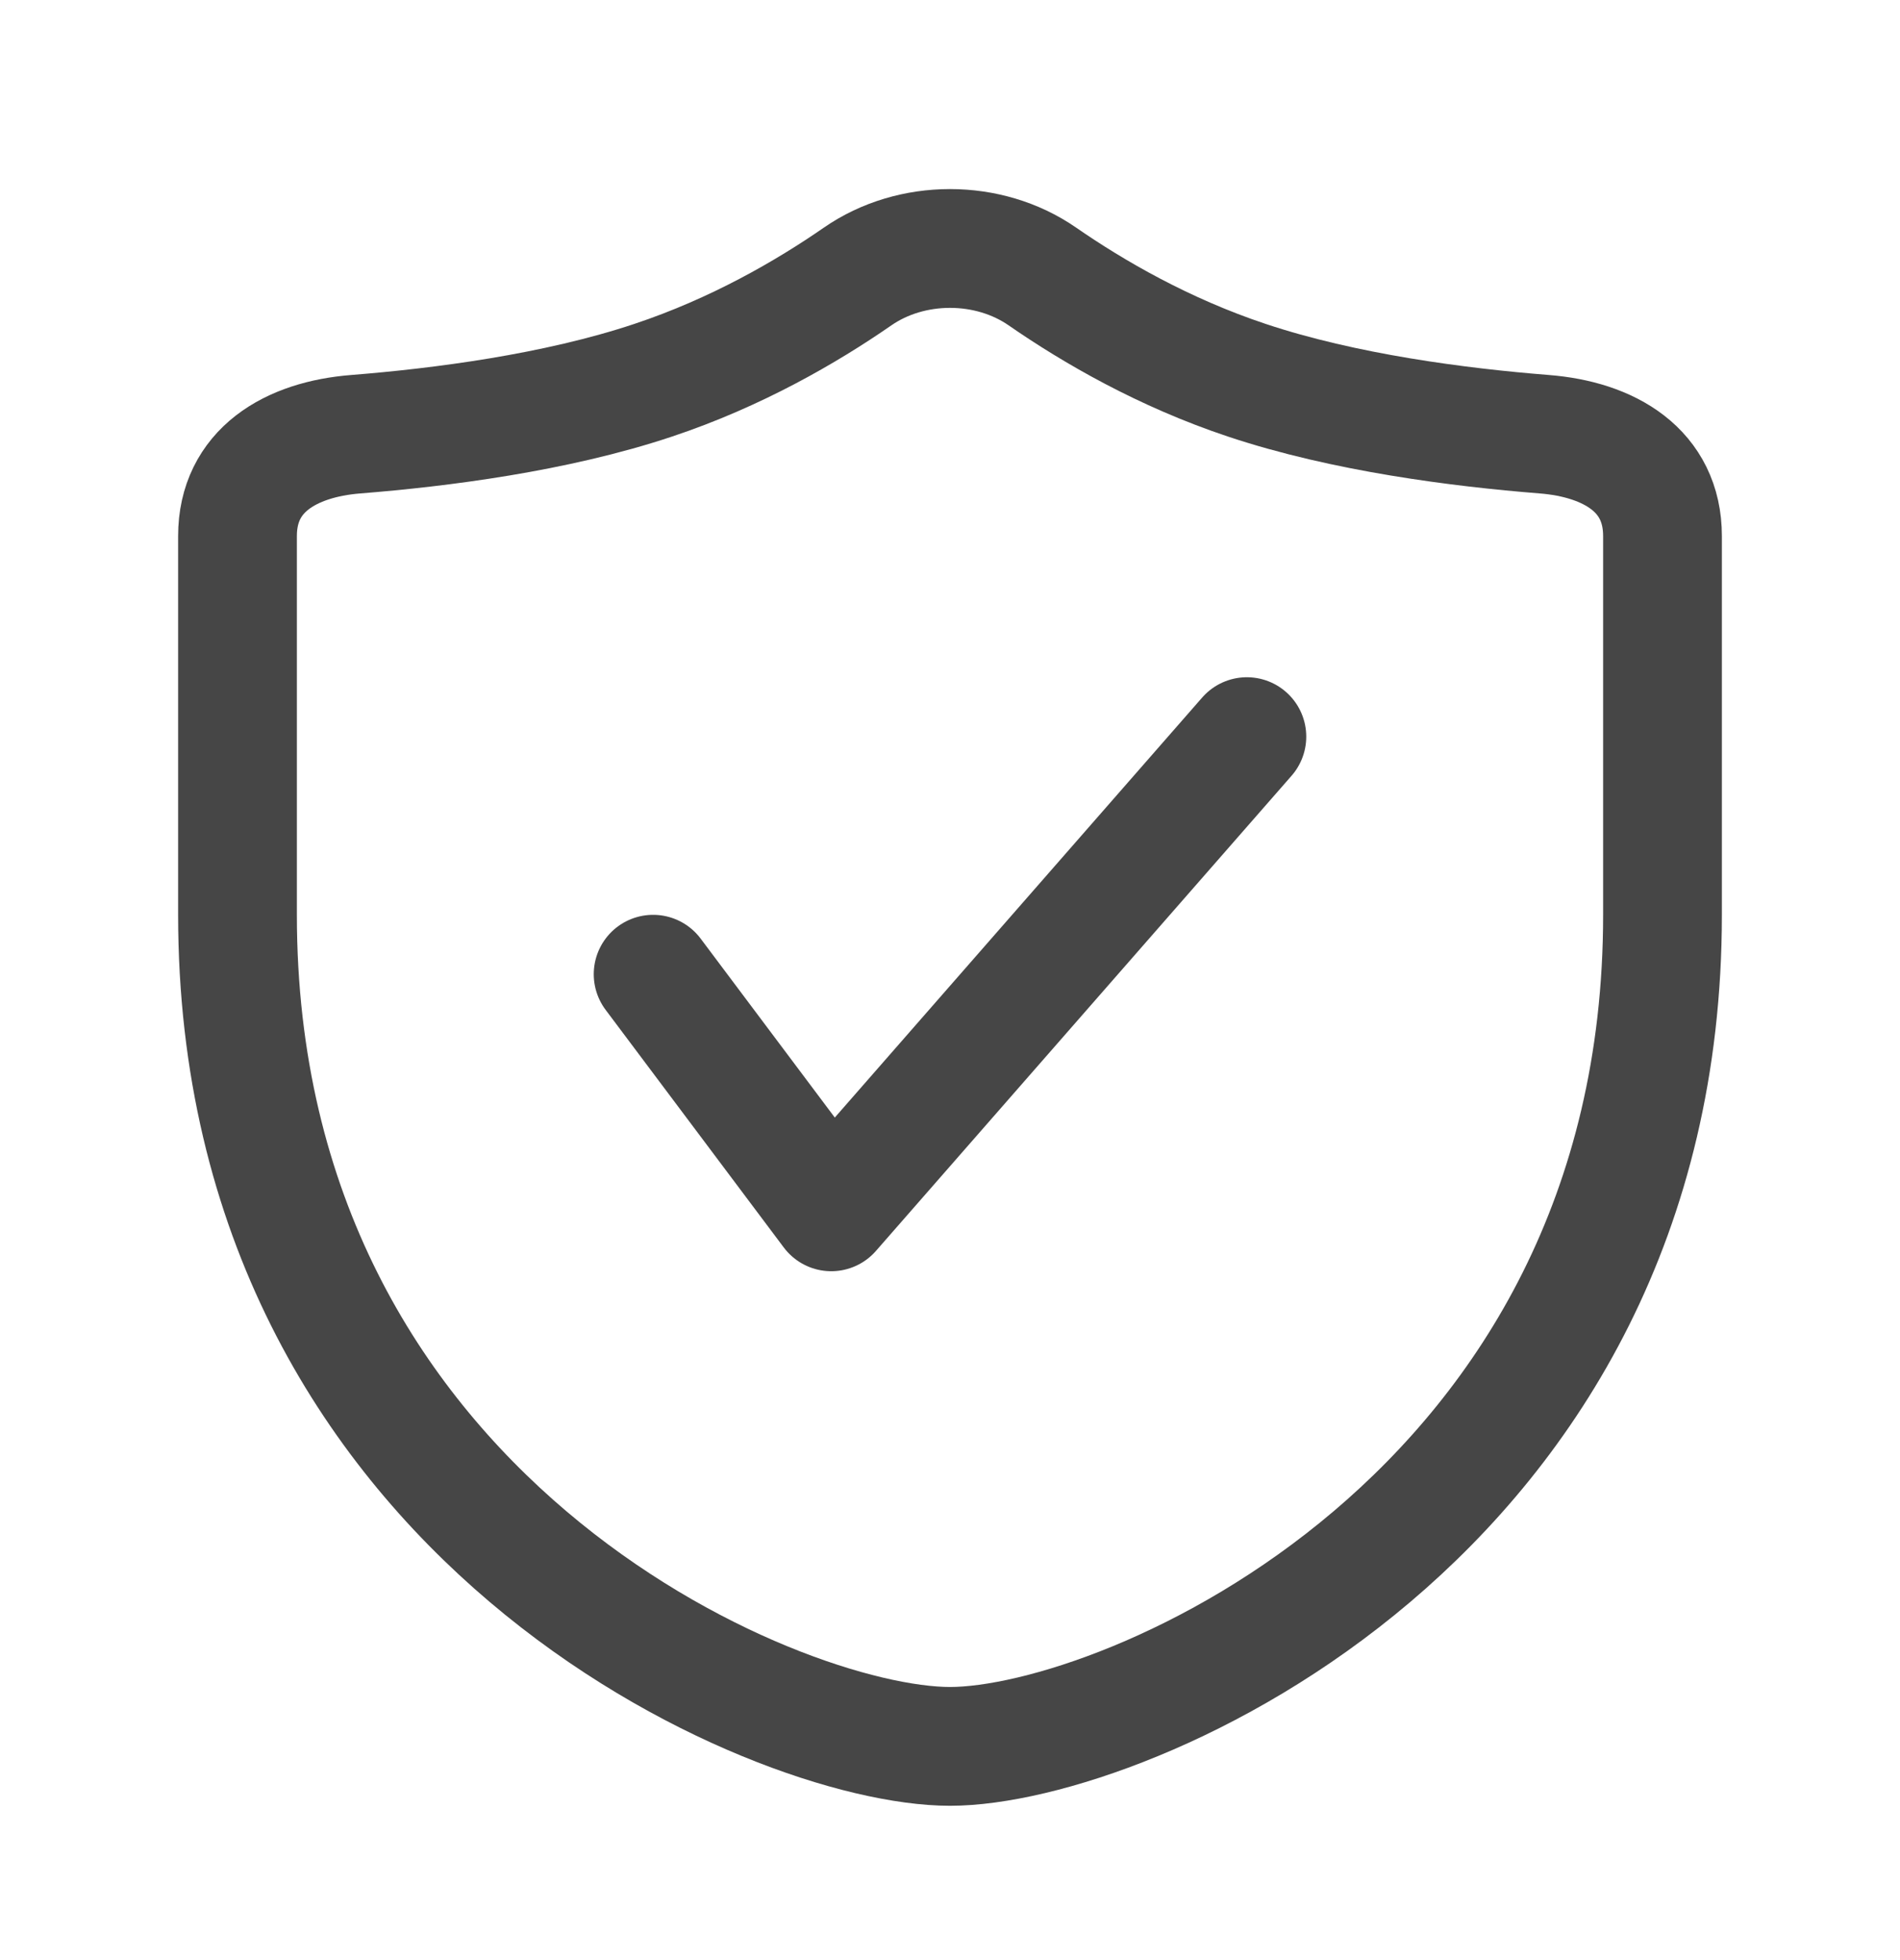 <svg xmlns="http://www.w3.org/2000/svg" width="32" height="33" viewBox="0 0 32 33" fill="none">
  <g clip-path="url(#clip0_4101_42550)">
    <path fill-rule="evenodd" clip-rule="evenodd" d="M5.996 7.31C4.895 7.396 4 7.921 4 9.025C4 10.233 4 12.209 4 15.402C4 25.546 13.046 29.402 16 29.402C18.954 29.402 28 25.546 28 15.402C28 12.209 28 10.233 28 9.025C28 7.921 27.105 7.396 26.004 7.31C24.583 7.197 22.642 6.95 21 6.402C19.601 5.936 18.419 5.252 17.556 4.655C16.648 4.026 15.352 4.026 14.444 4.655C13.581 5.252 12.399 5.936 11 6.402C9.358 6.95 7.417 7.197 5.996 7.31Z" stroke="#464646" stroke-width="2" stroke-linecap="round" stroke-linejoin="round"/>
    <path d="M21 12.402L14 20.402L11 16.402" stroke="#464646" stroke-width="2" stroke-linecap="round" stroke-linejoin="round"/>
  </g>
  <defs>
    <clipPath id="clip0_4101_42550">
      <rect width="32" height="32" fill="white" transform="translate(0 0.402)"/>
    </clipPath>
  </defs>
</svg>